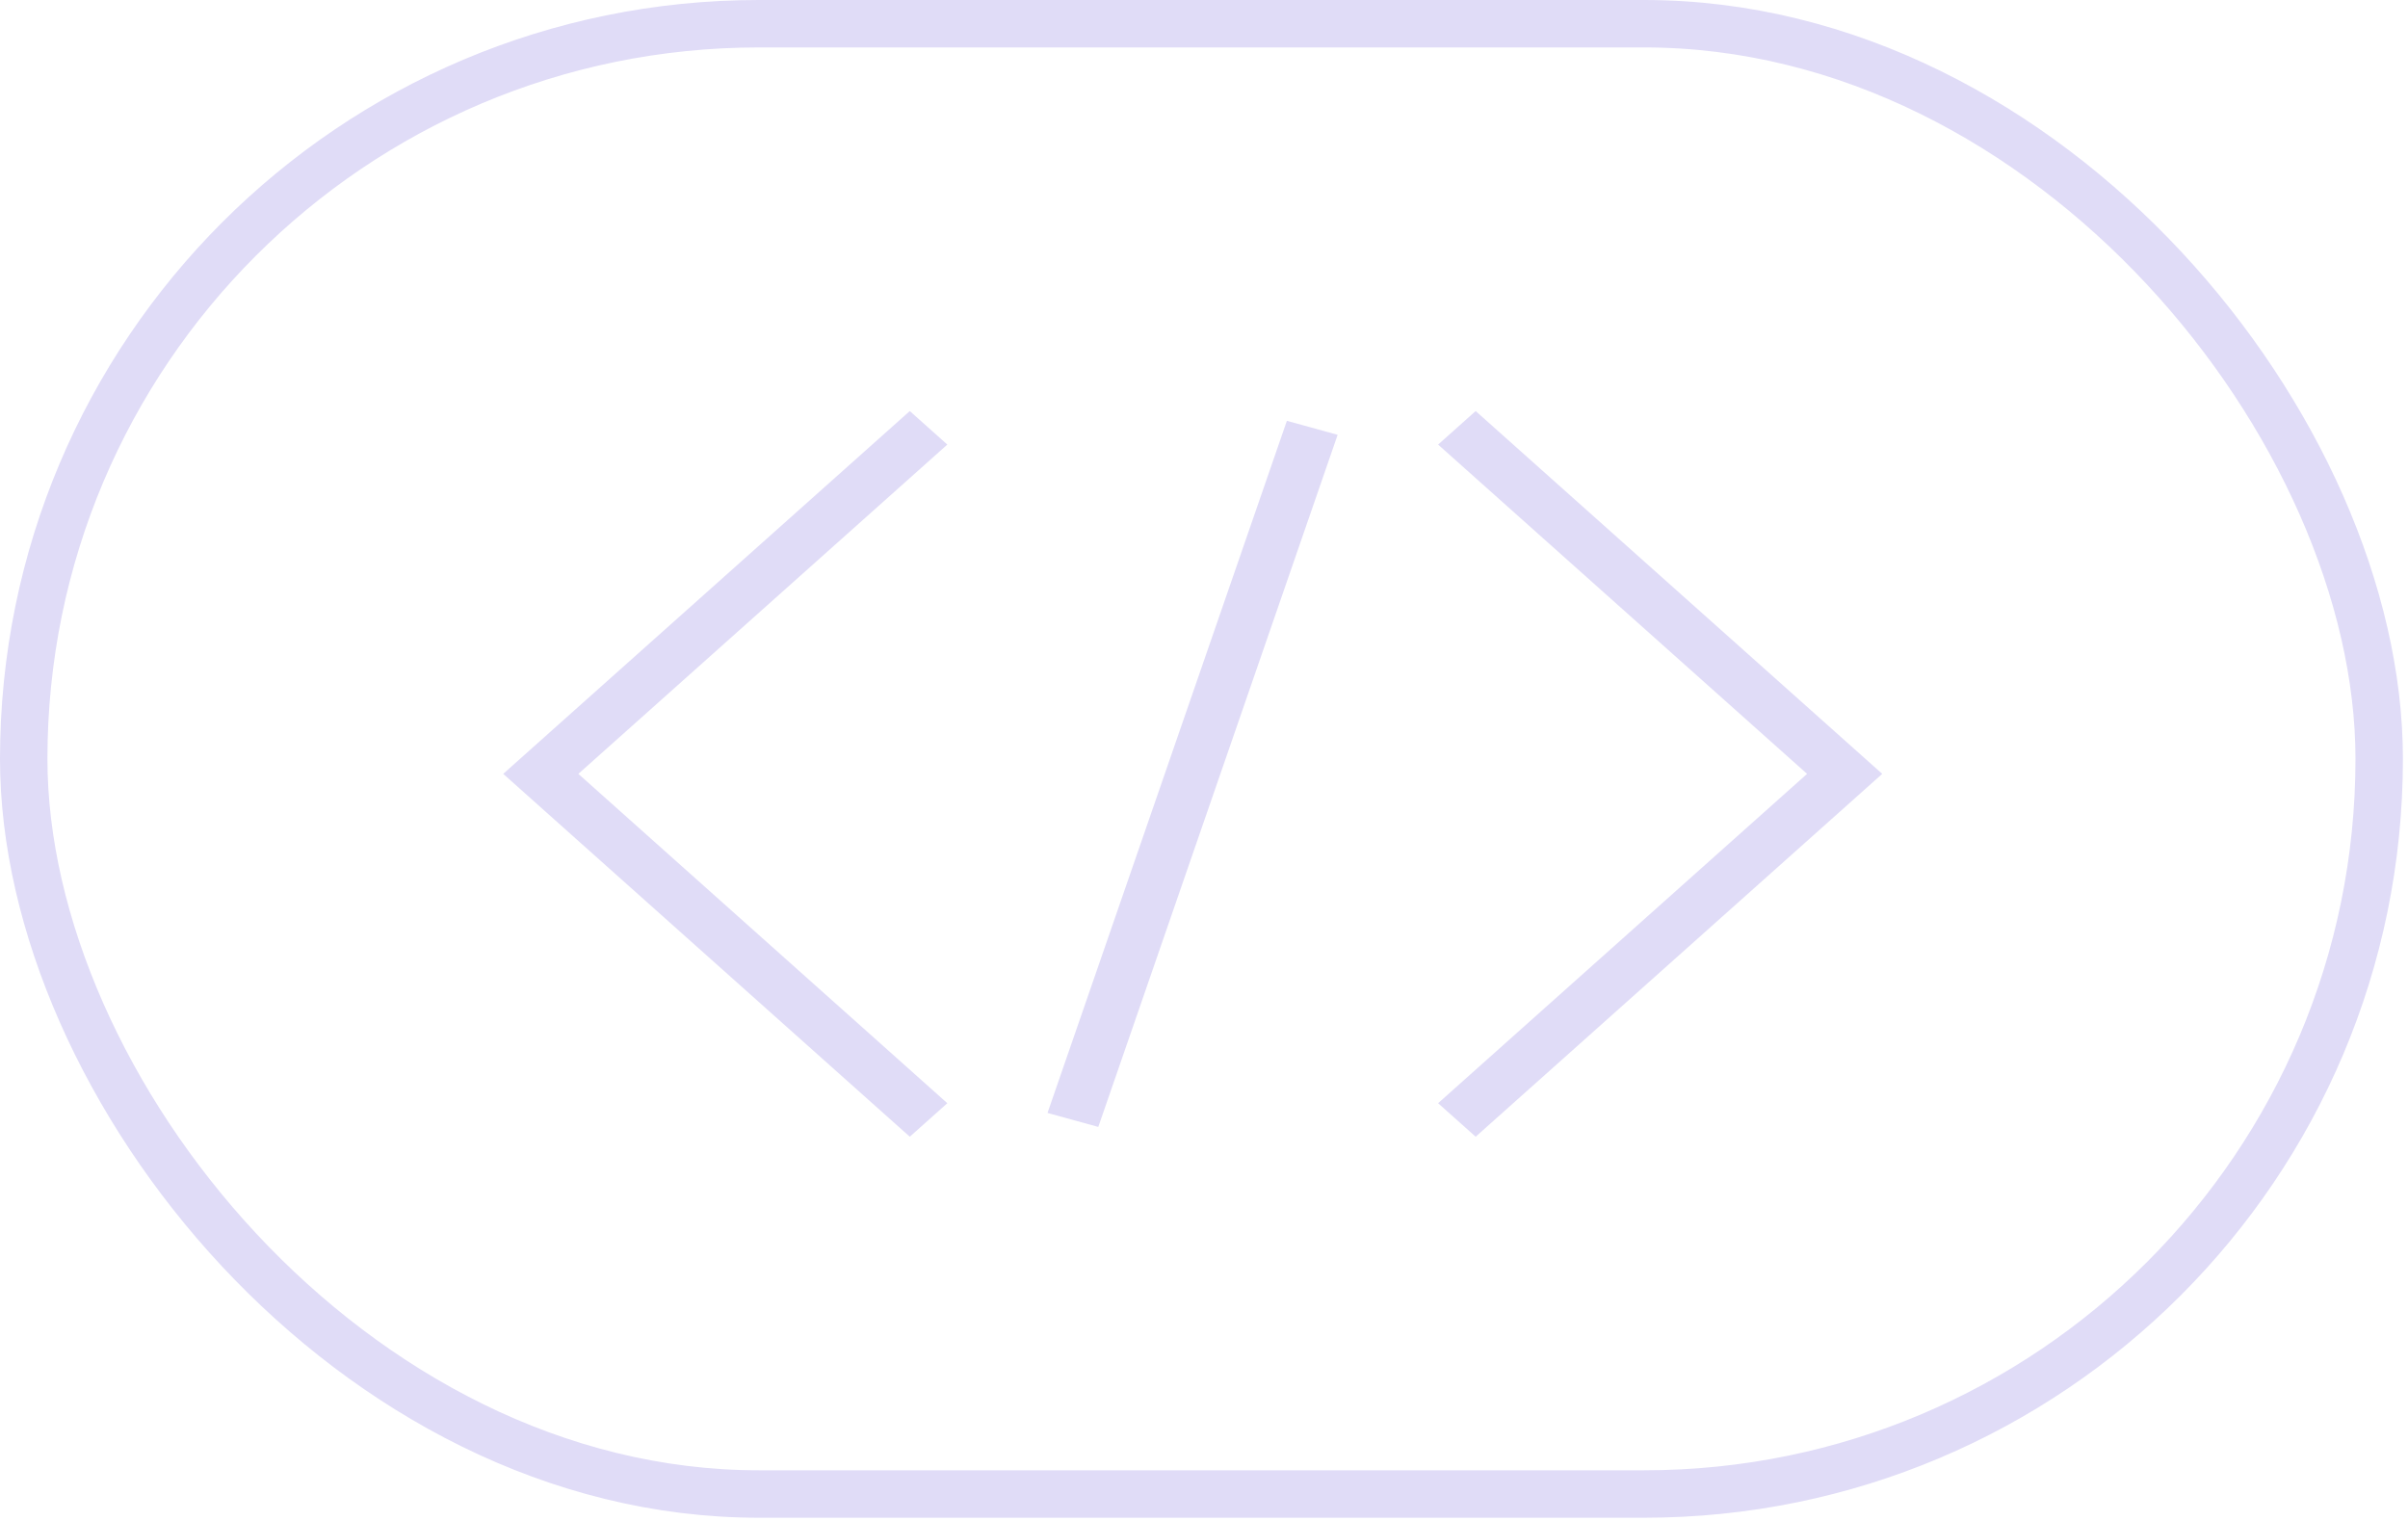 <svg width="152" height="96" viewBox="0 0 152 96" fill="none" xmlns="http://www.w3.org/2000/svg">
<path d="M59.798 69.633L36.507 48.845L59.798 28.061L57.428 25.945L31.764 48.845L57.428 71.748L59.798 69.633Z" fill="#E0DCF7"/>
<path d="M93.148 71.748L118.812 48.845L93.148 25.945L90.777 28.061L114.068 48.845L90.777 69.633L93.148 71.748Z" fill="#E0DCF7"/>
<path d="M84.436 27.445L81.231 26.562L66.122 70.247L69.327 71.13L84.436 27.445Z" fill="#E0DCF7"/>
<rect x="1.497" y="1.497" width="148.685" height="92.803" rx="46.402" stroke="#E0DCF7" stroke-width="2.994"/>
</svg>
